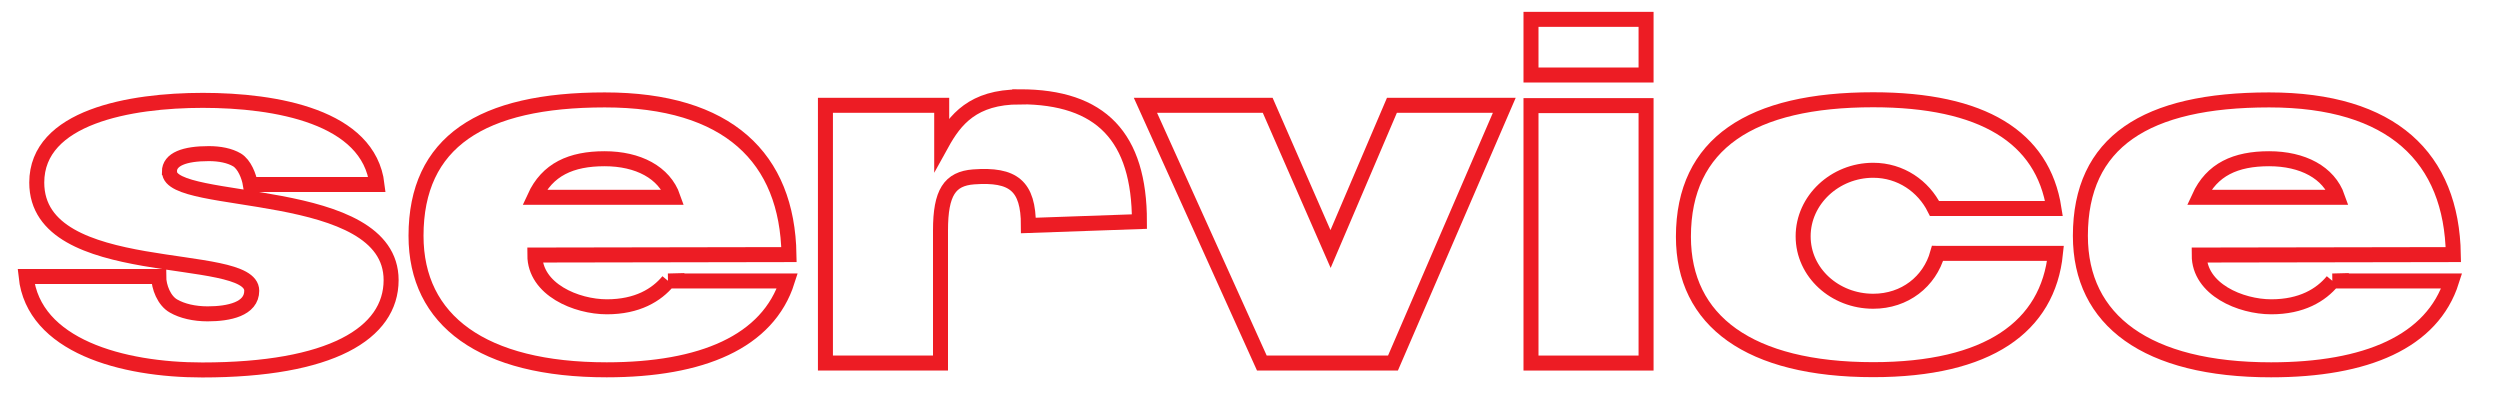 <?xml version="1.0" encoding="UTF-8"?><svg id="Layer_1" xmlns="http://www.w3.org/2000/svg" viewBox="0 0 166.64 27"><g style="isolation:isolate;"><path d="M11.3,11.46c0,2.39,14.77.79,14.77,7.21,0,3.56-4.02,5.99-12.59,5.99-5.35,0-11.25-1.61-11.74-6.23h8.84c0,.7.36,1.62.99,1.97.57.33,1.38.52,2.27.52,1.42,0,2.94-.32,2.94-1.54,0-2.76-14.33-.56-14.33-7.21,0-4.38,6.21-5.48,11.07-5.48s11.07,1.07,11.61,5.61h-8.44c-.09-.56-.4-1.34-.89-1.64-.49-.29-1.16-.42-1.88-.42-1.62,0-2.63.37-2.63,1.21h0Z" style="fill:none; stroke:#ed1c24; stroke-miterlimit:10;"/><path d="M44.53,18.73h7.95c-1.29,4.06-5.71,5.92-12.04,5.92-8.28,0-12.71-3.28-12.71-8.93,0-6.26,4.36-9.06,12.58-9.06s12.17,3.86,12.28,10.31l-16.94.03c0,2.3,2.77,3.45,4.8,3.45,2.03,0,3.31-.78,4.09-1.72ZM35.63,13.15h9.23c-.58-1.66-2.33-2.57-4.56-2.57s-3.82.71-4.67,2.57Z" style="fill:none; stroke:#ed1c24; stroke-miterlimit:10;"/></g><g style="isolation:isolate;"><path d="M67.97,6.45c5.43,0,7.98,2.68,7.98,8.32l-7.4.26c0-2.66-1.01-3.43-3.65-3.24-1.59.12-2.21,1.04-2.21,3.57v8.84h-7.67V7.02h7.75v2.56c.89-1.61,2.09-3.12,5.2-3.12h0Z" style="fill:none; stroke:#ed1c24; stroke-miterlimit:10;"/></g><g style="isolation:isolate;"><path d="M100.27,7.02l-7.42,17.18h-8.74l-7.76-17.18h8.15l4.19,9.58,4.09-9.58h7.49Z" style="fill:none; stroke:#ed1c24; stroke-miterlimit:10;"/><path d="M102.05,5V1.29h7.67v3.71h-7.67ZM102.05,24.2V7.04h7.67v17.16h-7.67Z" style="fill:none; stroke:#ed1c24; stroke-miterlimit:10;"/><path d="M129.16,16.89h7.85c-.5,4.9-4.5,7.75-12.15,7.75-8.26,0-12.65-3.25-12.65-8.86,0-6.24,4.53-9.13,12.65-9.13,7.28,0,11.31,2.48,12.05,7.25h-7.96c-.74-1.48-2.25-2.55-4.09-2.55-2.55,0-4.67,1.98-4.67,4.4s2.11,4.33,4.67,4.33c2.11,0,3.76-1.31,4.29-3.19h0Z" style="fill:none; stroke:#ed1c24; stroke-miterlimit:10;"/><path d="M155.47,18.73h7.95c-1.29,4.06-5.71,5.92-12.04,5.92-8.28,0-12.71-3.28-12.71-8.93,0-6.26,4.36-9.06,12.58-9.06s12.17,3.86,12.28,10.31l-16.94.03c0,2.3,2.77,3.45,4.8,3.45,2.03,0,3.31-.78,4.09-1.72ZM146.58,13.15h9.23c-.58-1.66-2.33-2.57-4.56-2.57s-3.82.71-4.67,2.57Z" style="fill:none; stroke:#ed1c24; stroke-miterlimit:10;"/></g></svg>